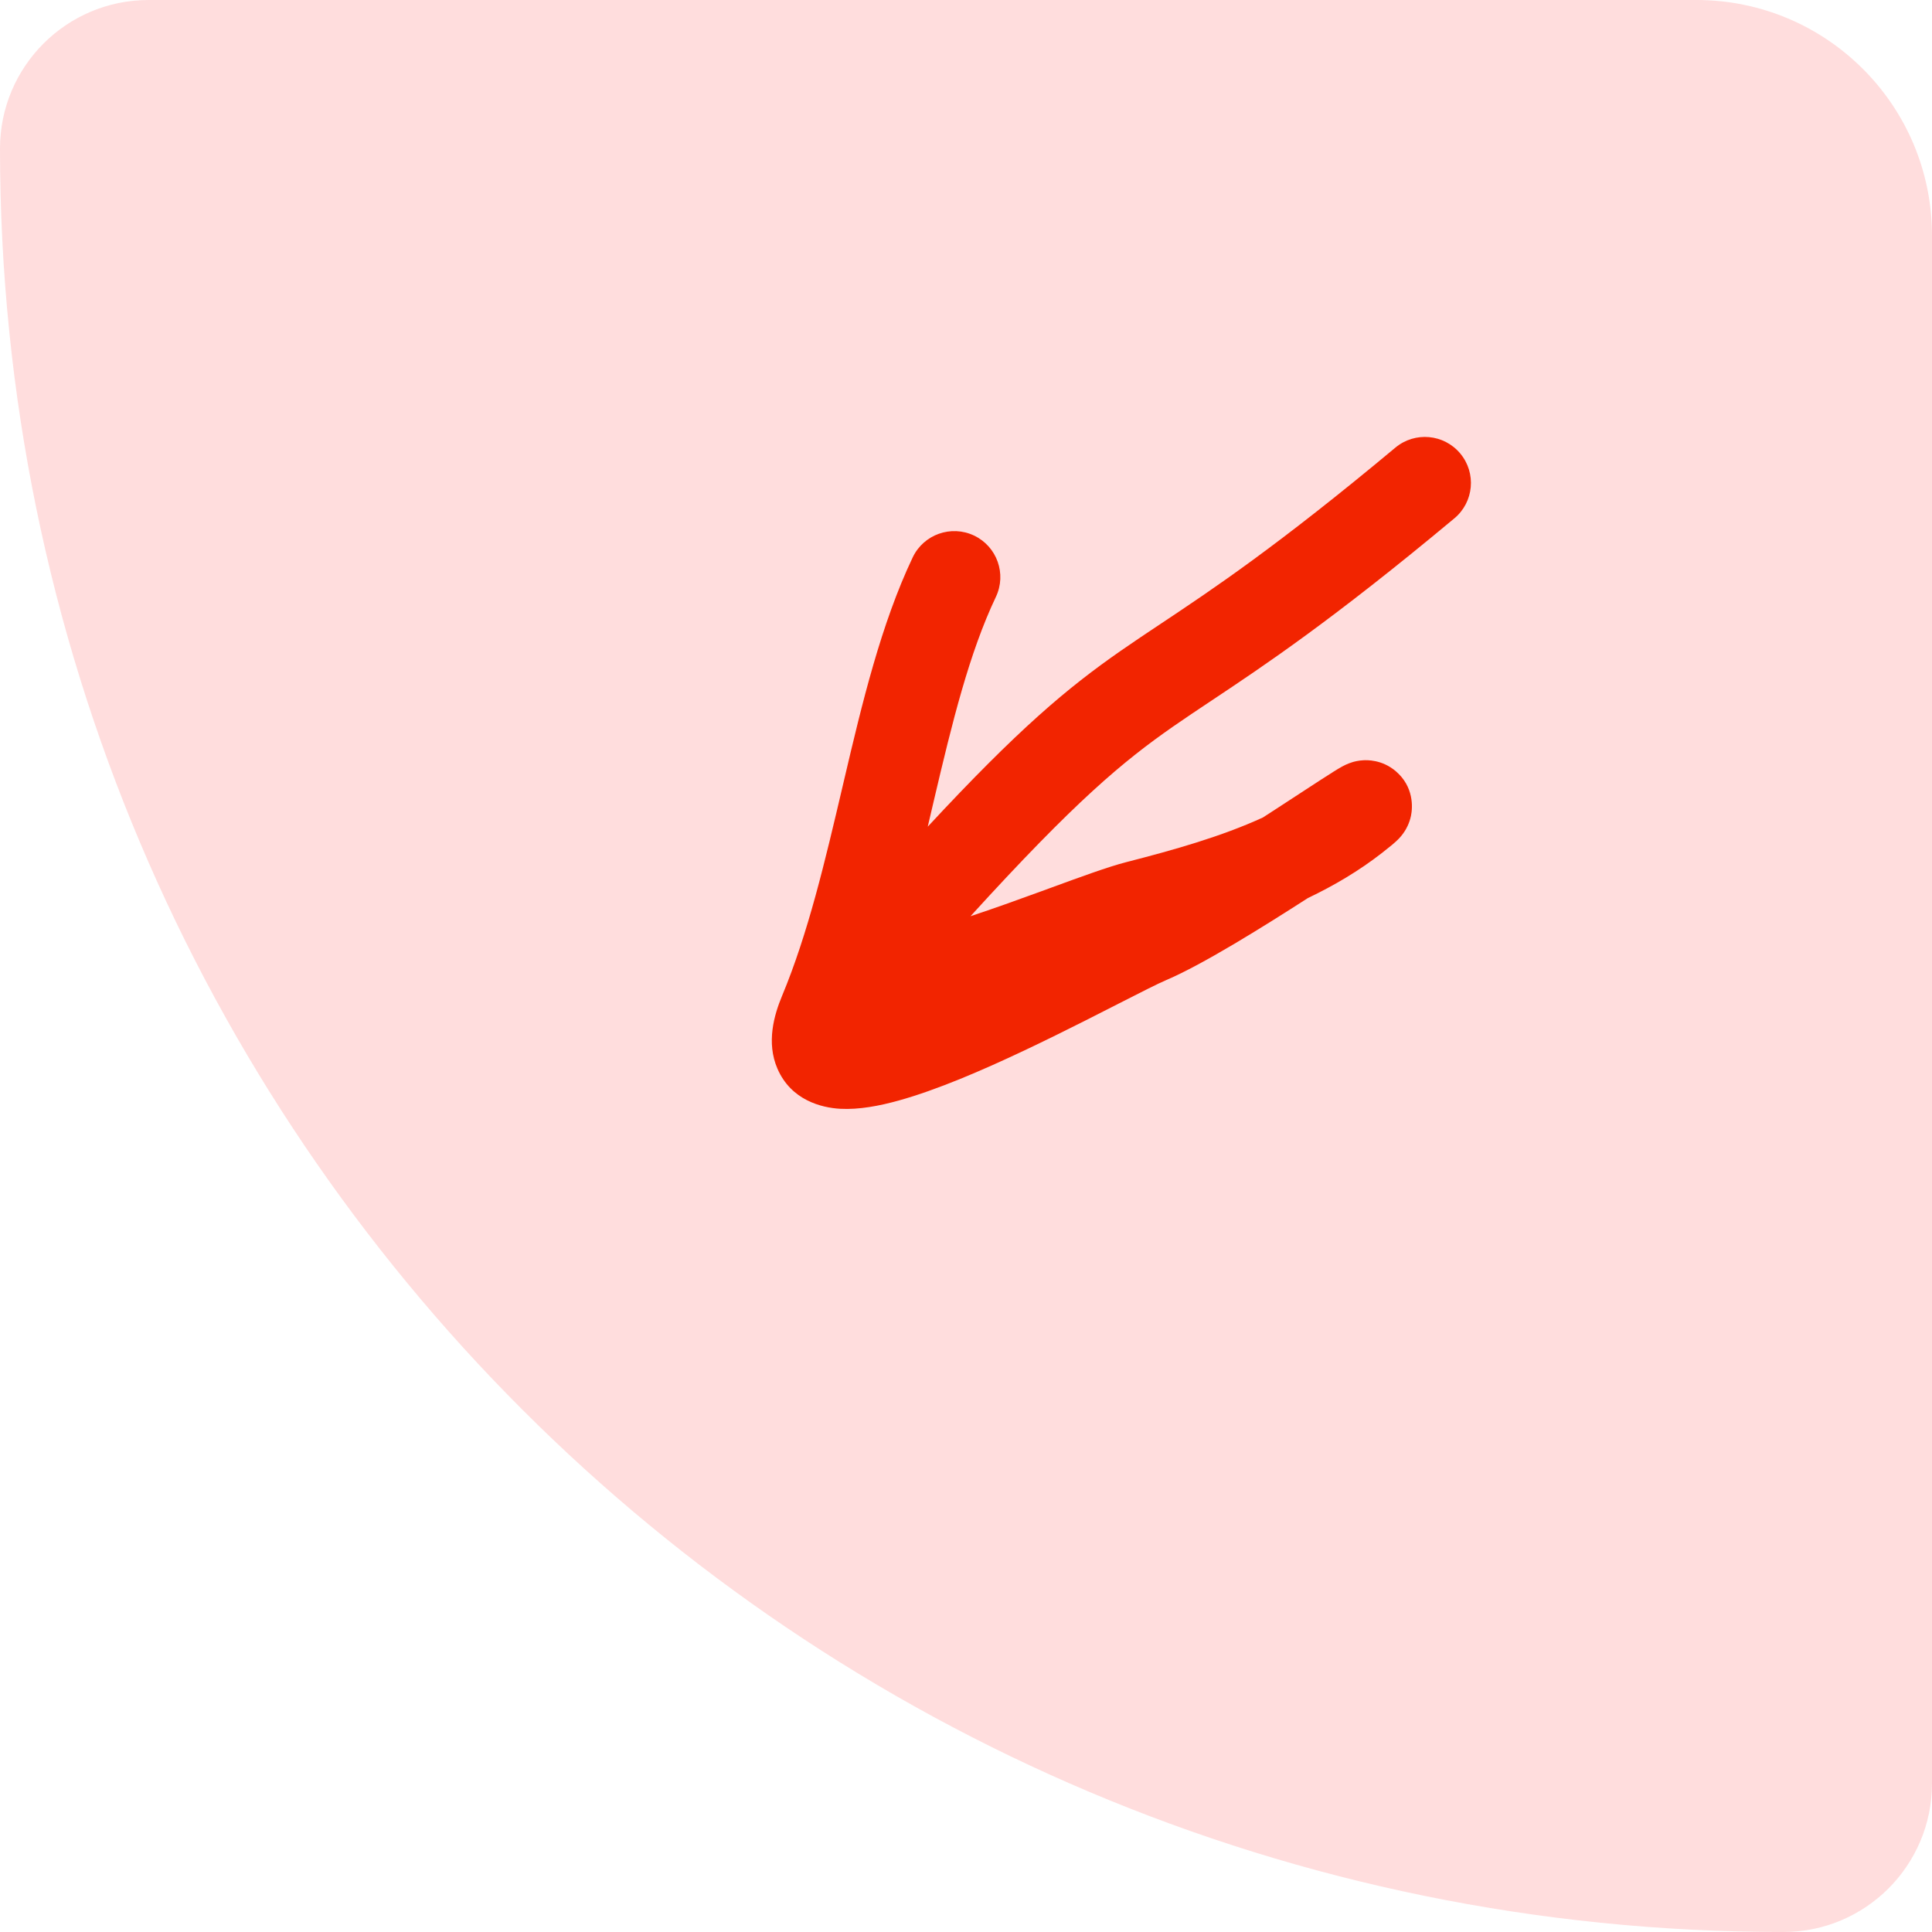 <?xml version="1.0" encoding="UTF-8"?> <svg xmlns="http://www.w3.org/2000/svg" width="82" height="82" viewBox="0 0 82 82" fill="none"><path d="M0 6.308C0 2.824 2.824 0 6.308 0H72C77.523 0 82 4.477 82 10V75.692C82 79.176 79.176 82 75.692 82C33.889 82 0 48.111 0 6.308Z" fill="#FFDDDD"></path><path fill-rule="evenodd" clip-rule="evenodd" d="M59.082 35.86C58.973 35.95 58.831 36.064 58.66 36.198C57.68 36.963 56.612 37.591 55.508 38.118C53.526 39.393 51.035 40.941 49.511 41.592C49.123 41.758 48.426 42.114 47.48 42.596C47.055 42.813 46.579 43.056 46.059 43.318C44.455 44.127 42.531 45.069 40.745 45.797C39.851 46.16 38.958 46.485 38.133 46.713C37.343 46.932 36.465 47.105 35.657 47.06C34.866 47.015 33.578 46.698 32.998 45.36C32.516 44.249 32.854 43.079 33.196 42.26C34.299 39.612 35.012 36.575 35.758 33.396C35.783 33.287 35.809 33.177 35.835 33.068C36.588 29.859 37.397 26.478 38.738 23.657C39.201 22.683 40.367 22.268 41.342 22.731C42.317 23.195 42.731 24.361 42.268 25.335C41.138 27.711 40.412 30.67 39.64 33.961C39.605 34.11 39.57 34.259 39.535 34.409C39.482 34.634 39.429 34.86 39.376 35.087C43.233 30.932 45.301 29.201 47.561 27.627C48.122 27.237 48.684 26.862 49.284 26.463C51.485 24.997 54.197 23.191 59.225 18.998C60.054 18.307 61.286 18.419 61.977 19.247C62.669 20.076 62.557 21.309 61.728 22C56.527 26.338 53.638 28.26 51.428 29.731C50.846 30.118 50.312 30.474 49.794 30.834C47.662 32.32 45.65 33.989 41.192 38.886C42.156 38.569 43.182 38.199 44.165 37.84C44.308 37.788 44.451 37.735 44.594 37.683C45.834 37.229 47.049 36.784 47.793 36.594C49.85 36.066 51.842 35.503 53.601 34.697C53.802 34.567 54 34.439 54.195 34.312C54.552 34.081 54.896 33.856 55.212 33.649C55.81 33.259 56.31 32.932 56.617 32.741C56.73 32.67 56.863 32.589 56.979 32.526C56.98 32.526 56.98 32.526 56.982 32.525C57.006 32.511 57.189 32.411 57.413 32.345C57.48 32.325 57.647 32.279 57.866 32.268C57.998 32.261 58.651 32.228 59.243 32.734C60.006 33.387 59.964 34.261 59.886 34.627C59.815 34.965 59.67 35.199 59.626 35.269C59.518 35.44 59.406 35.559 59.376 35.59L59.374 35.592C59.327 35.641 59.284 35.682 59.255 35.709C59.197 35.763 59.135 35.816 59.082 35.86ZM36.667 44.179C36.667 44.184 36.666 44.186 36.666 44.186C36.666 44.186 36.666 44.184 36.667 44.179Z" fill="#F22400"></path></svg> 